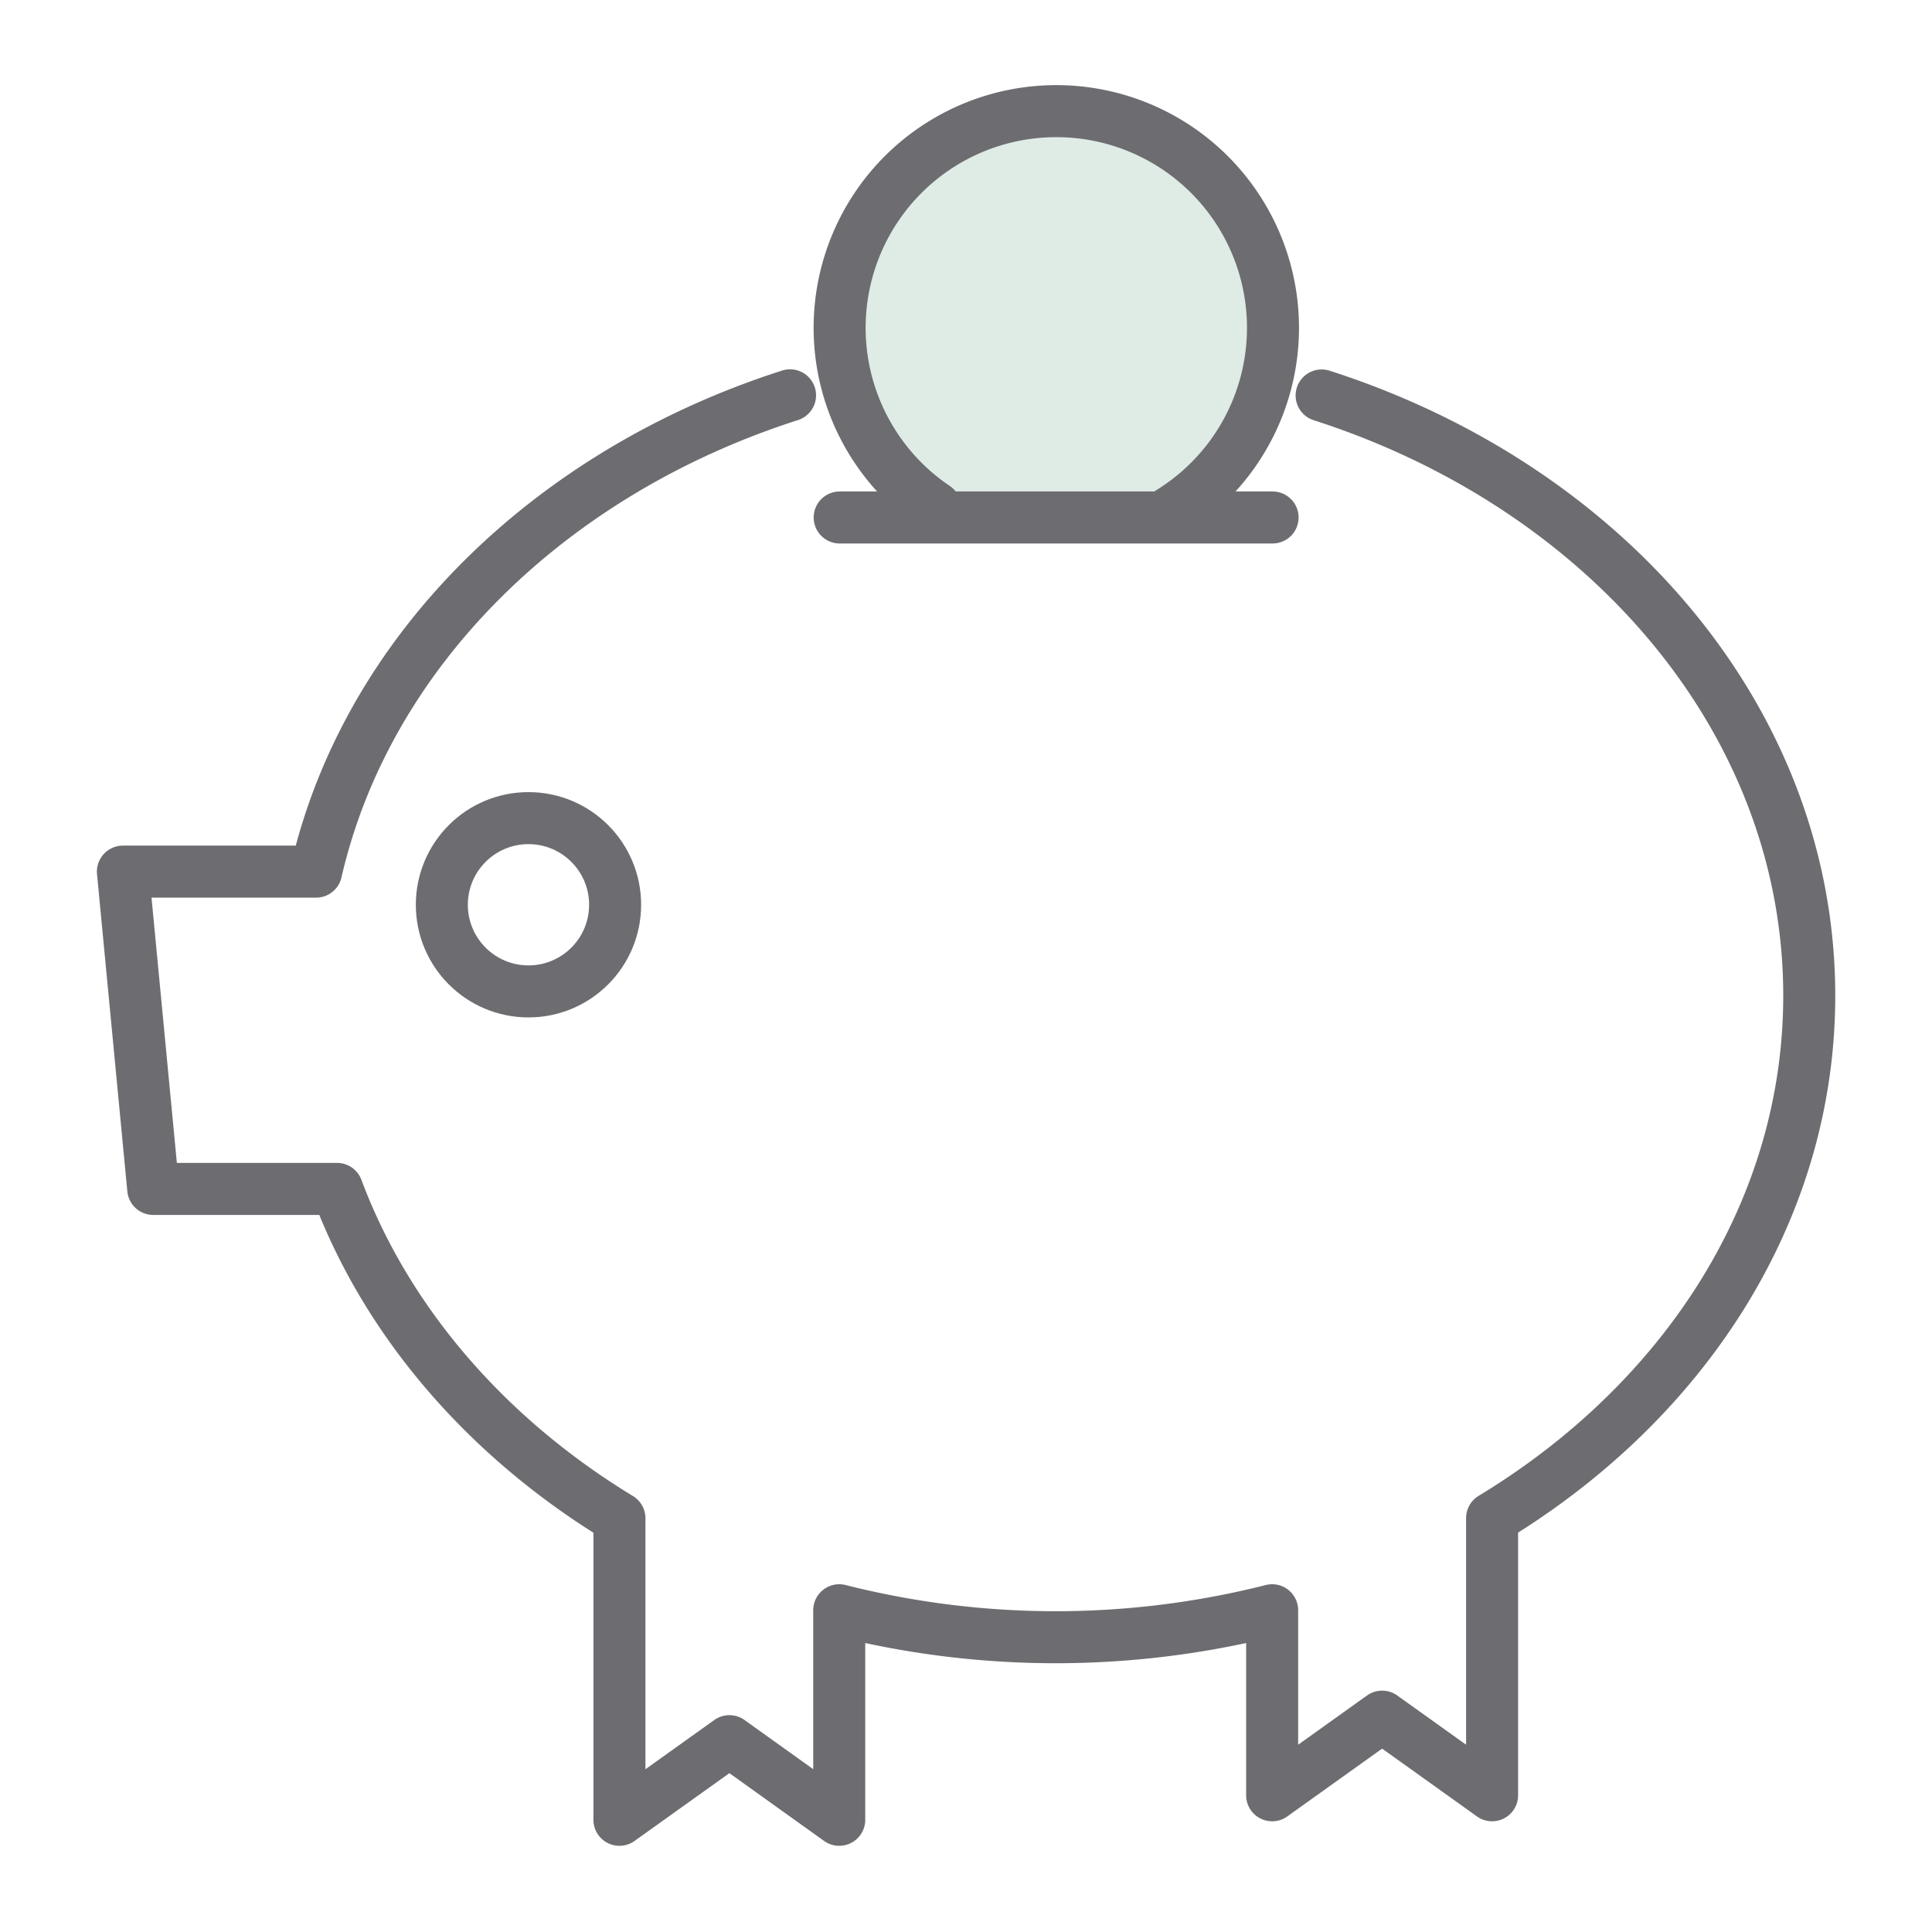 <svg id="Layer_1" data-name="Layer 1" xmlns="http://www.w3.org/2000/svg" viewBox="0 0 130 130"><defs><style>.cls-1{fill:#fcdabe;}.cls-2{fill:#dfebe5;}.cls-2,.cls-3{stroke:#6d6c70;stroke-linecap:round;stroke-linejoin:round;stroke-width:3.5px;}.cls-3{fill:none;}</style></defs><title>Quartet_Icons</title><path class="cls-1" d="M78.76,34.45a14.58,14.58,0,1,0-15.83-.3"/><path class="cls-2" d="M78.76,34.45a14.58,14.58,0,1,0-15.83-.3"/><path class="cls-3" d="M53.16,26.6C36.93,31.8,24.67,43.87,21.27,58.65h-13L10.31,80H22.68c3.36,9,10.14,16.78,19,22.16v20.29l7.4-5.29,7.39,5.29V108.35a59.35,59.35,0,0,0,29.13,0v12.45l7.4-5.29,7.4,5.29V102.15C113.32,94.32,121.74,81.5,121.74,67c0-18.47-13.64-34.24-32.81-40.39"/><line class="cls-3" x1="56.5" y1="34.82" x2="85.63" y2="34.82"/><circle class="cls-3" cx="35.56" cy="60.88" r="5.83"/></svg>